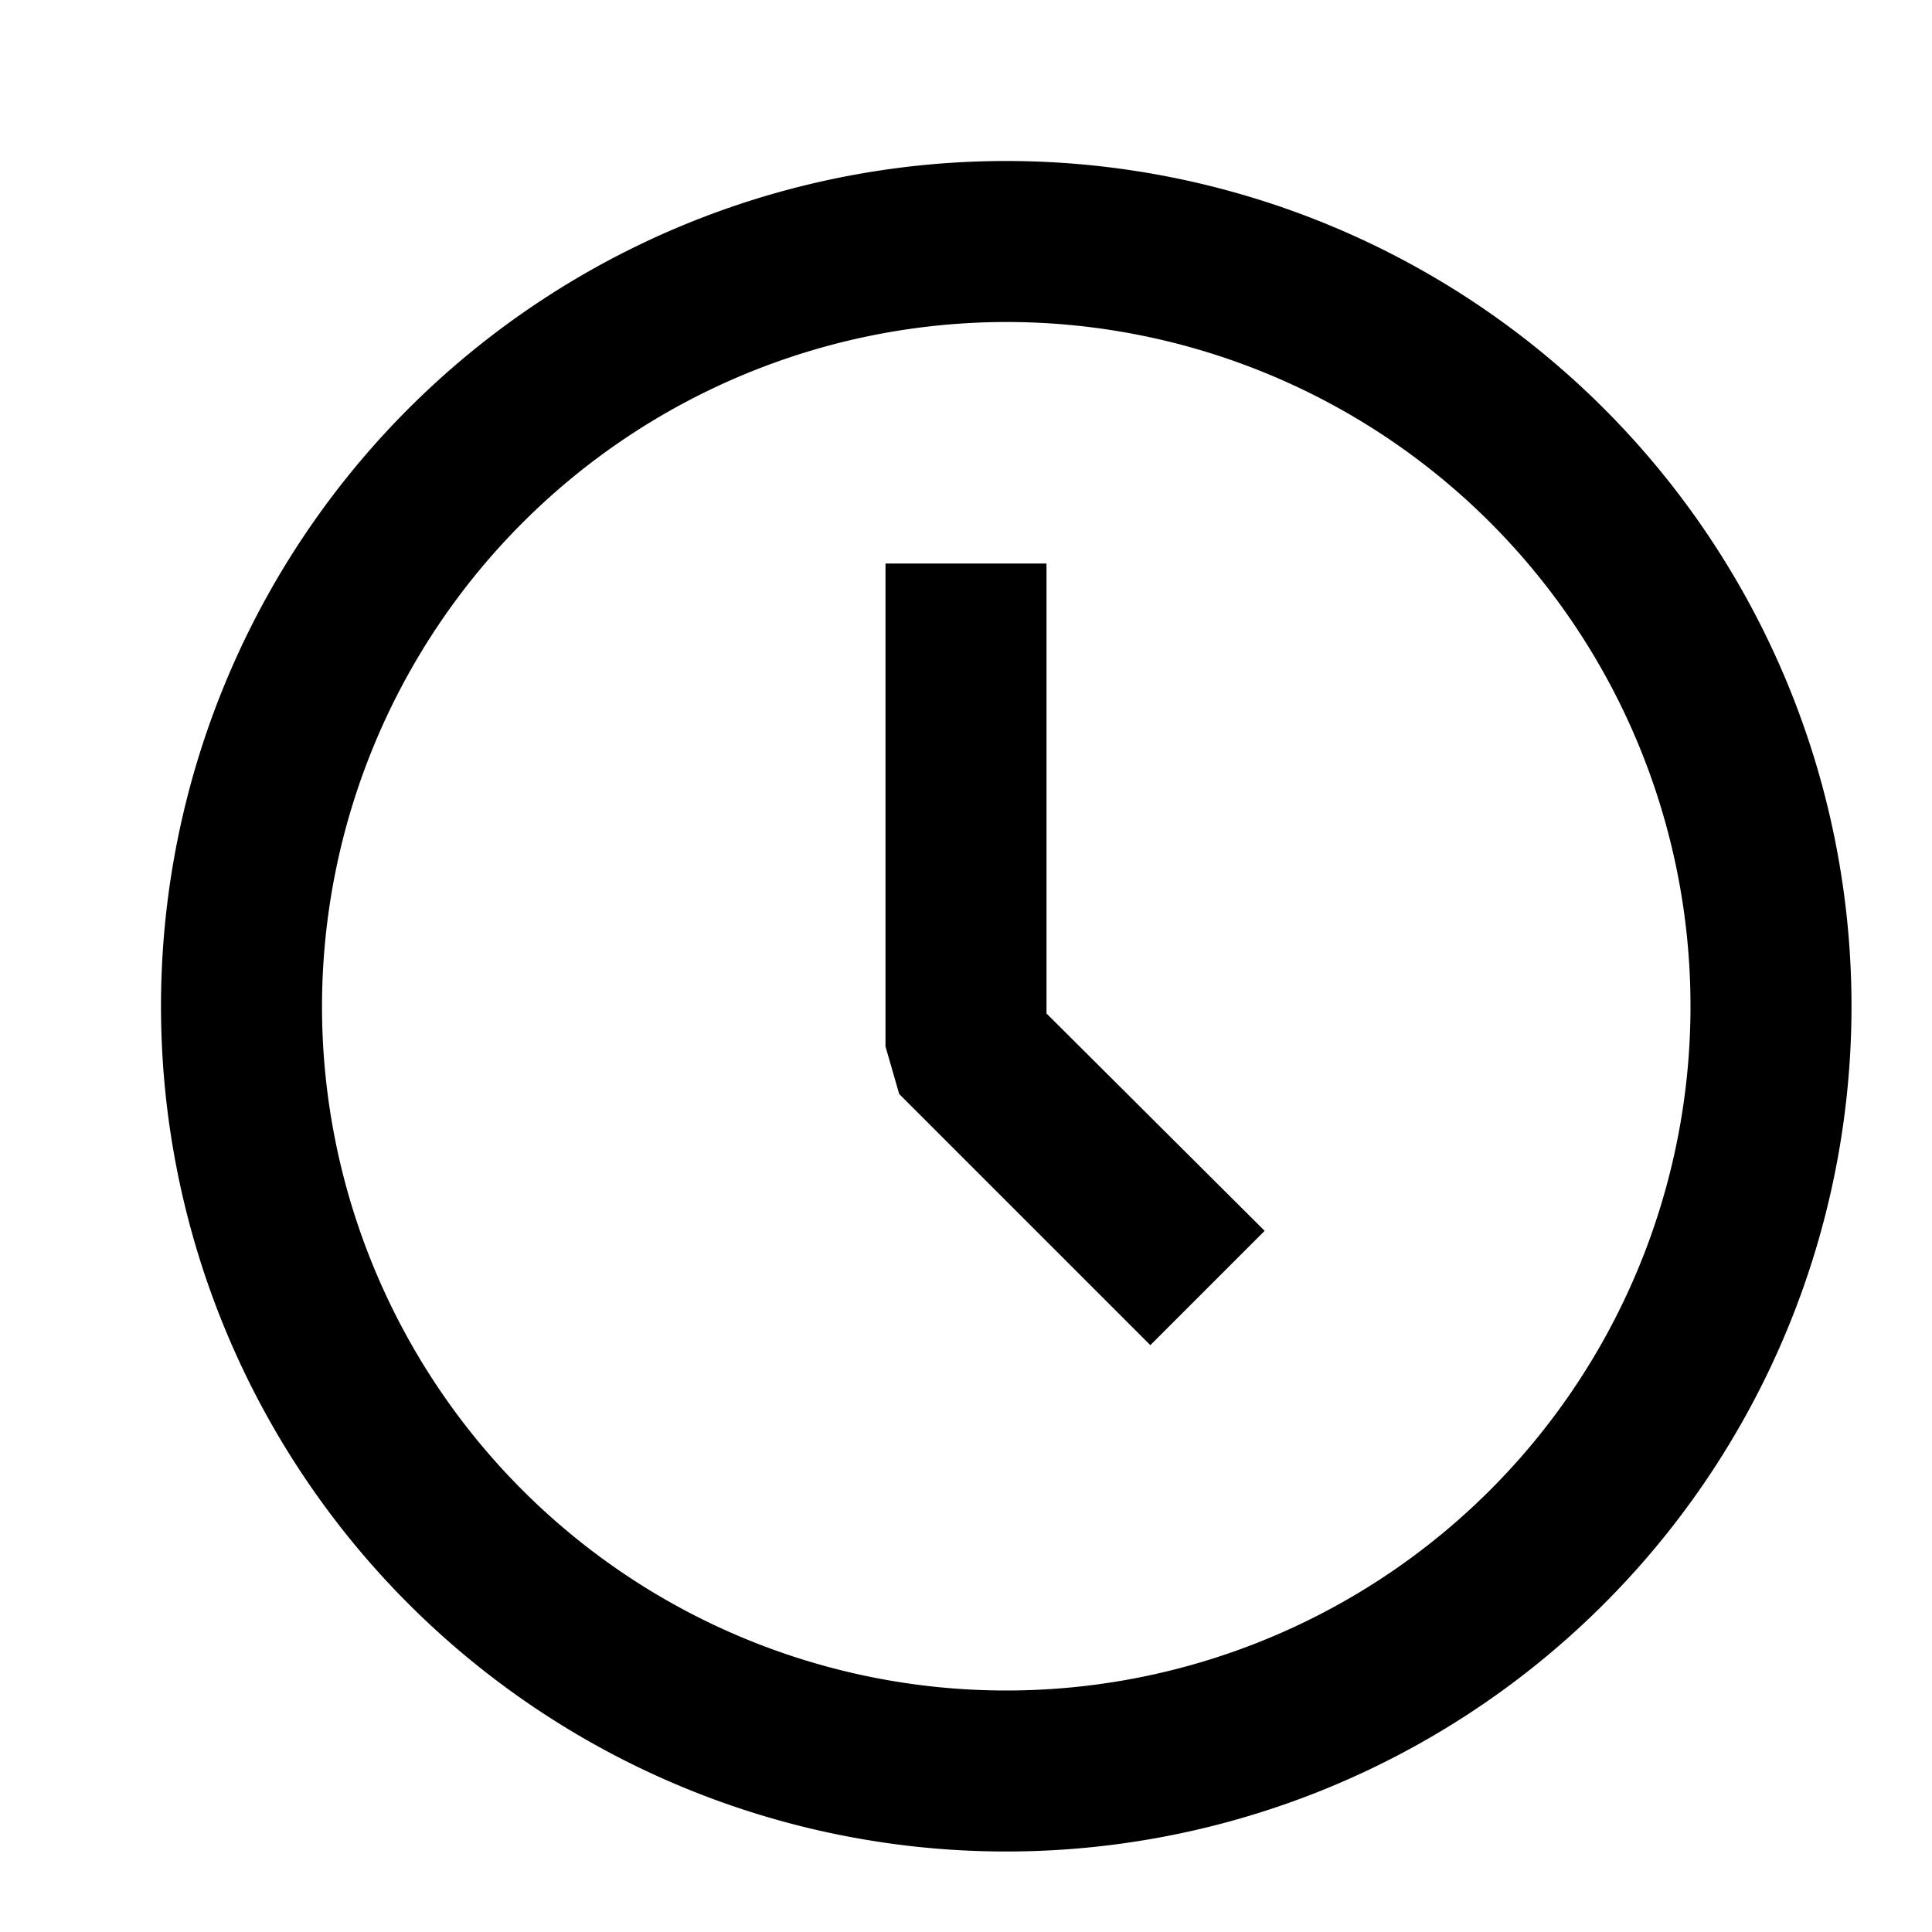 <svg id="Calque_1" data-name="Calque 1" xmlns="http://www.w3.org/2000/svg" viewBox="0 0 24 24"><path d="M12.5,4A8.5,8.5,0,1,1,4,12.5,8.51,8.51,0,0,1,12.5,4m0-2A10.5,10.5,0,1,0,23,12.5,10.5,10.5,0,0,0,12.5,2Z"/><polygon points="11 13 11 7 13 7 13 12.59 15.71 15.29 14.29 16.71 11.17 13.59 11 13"/></svg>